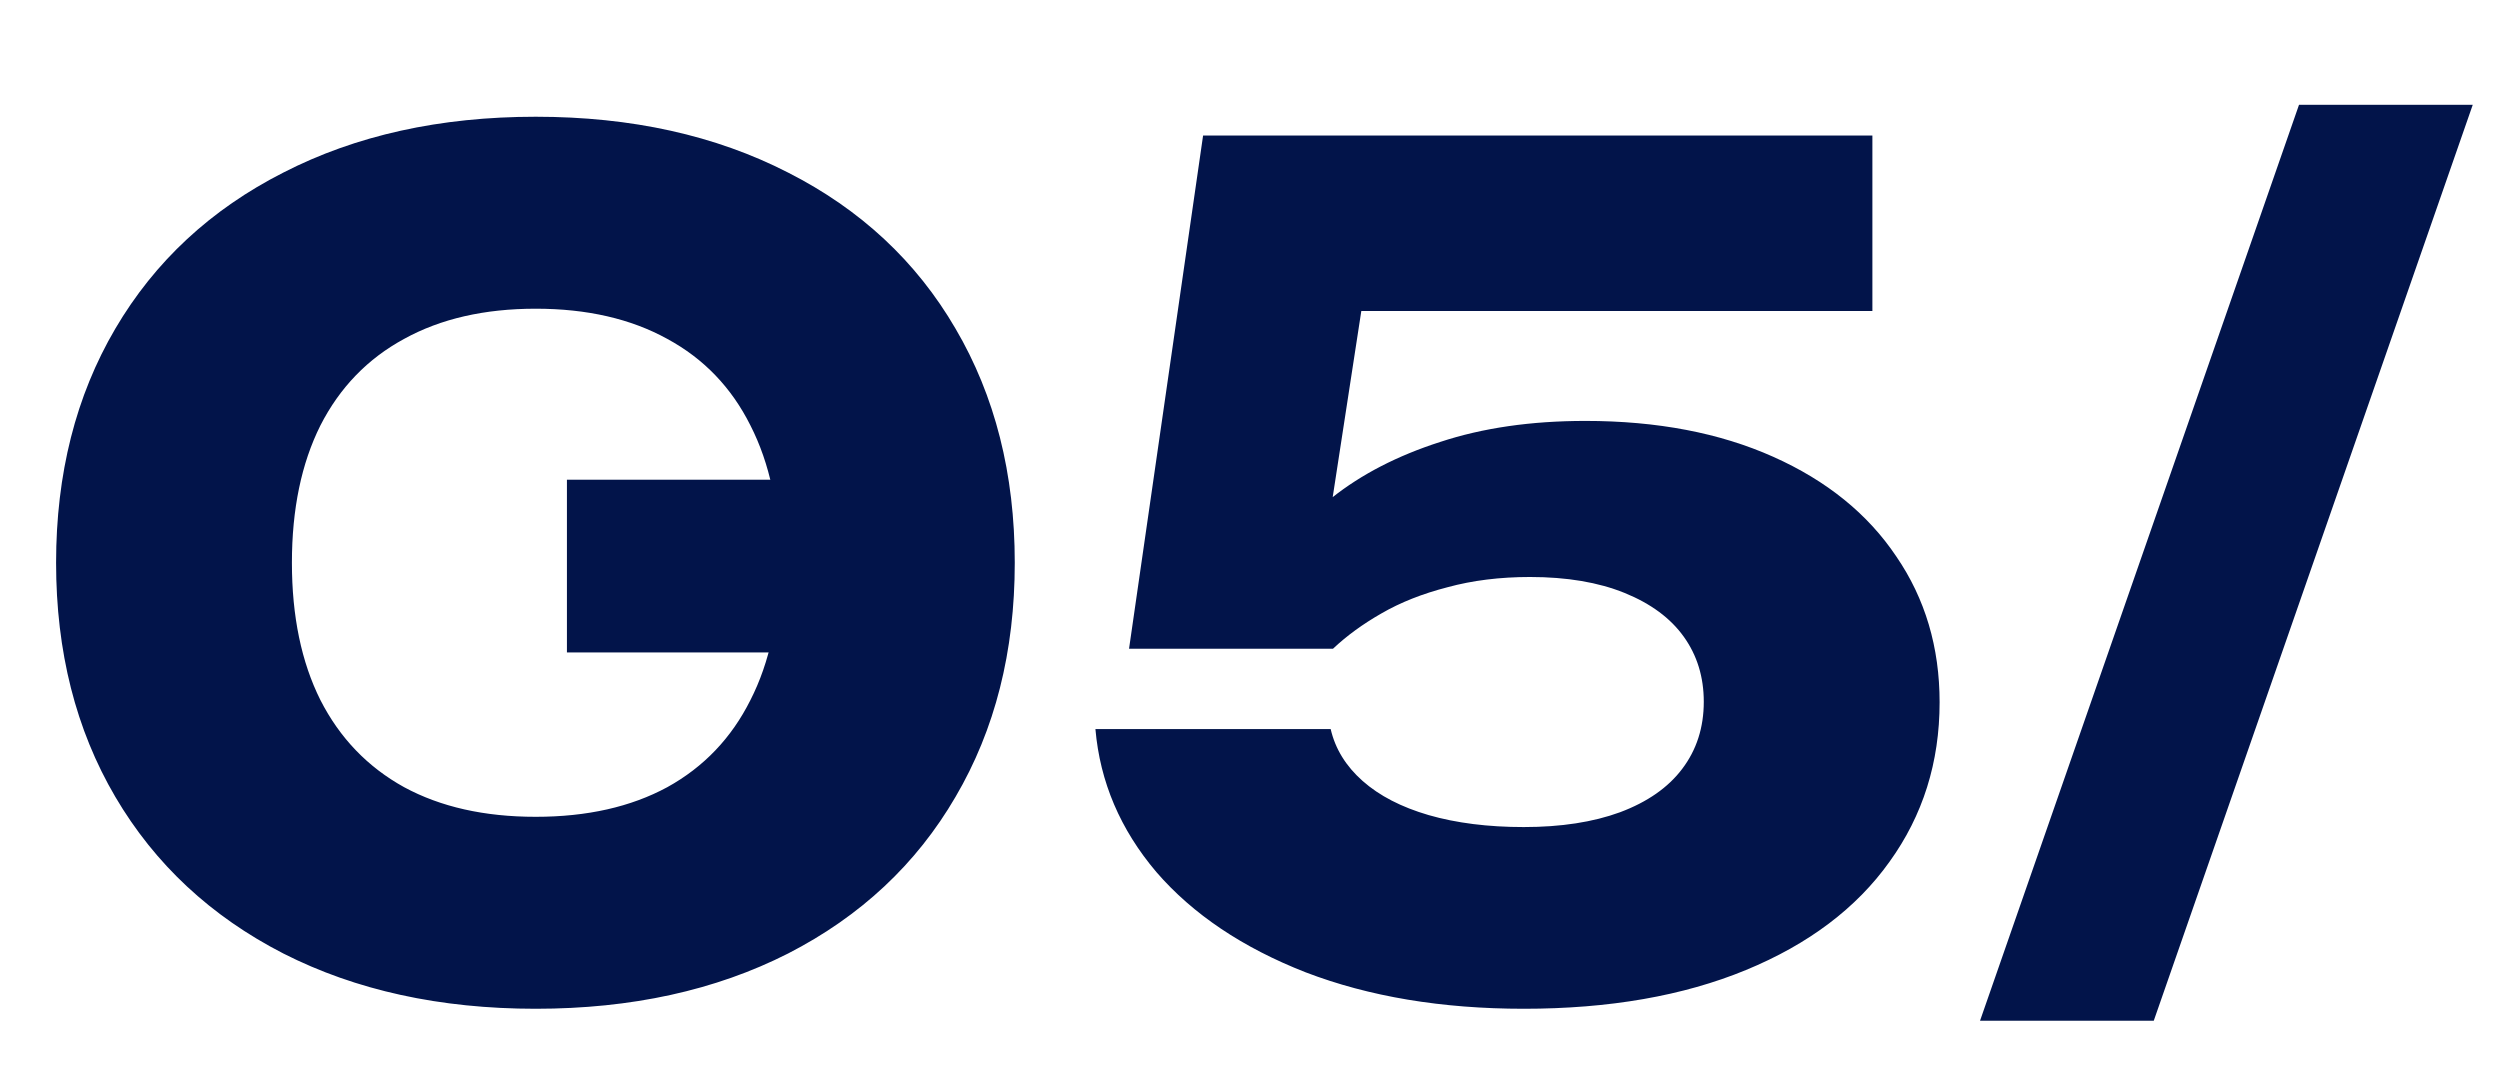 <?xml version="1.0" encoding="UTF-8"?> <svg xmlns="http://www.w3.org/2000/svg" width="158" height="68" viewBox="0 0 158 68" fill="none"><path d="M33.857 63.754C27.809 63.754 22.493 62.59 17.909 60.262C13.325 57.91 9.785 54.61 7.289 50.362C4.793 46.114 3.545 41.182 3.545 35.566C3.545 29.95 4.793 25.018 7.289 20.77C9.785 16.522 13.325 13.234 17.909 10.906C22.493 8.554 27.809 7.378 33.857 7.378C39.905 7.378 45.221 8.554 49.805 10.906C54.389 13.234 57.917 16.522 60.389 20.77C62.885 25.018 64.133 29.95 64.133 35.566C64.133 41.182 62.885 46.114 60.389 50.362C57.917 54.61 54.389 57.91 49.805 60.262C45.221 62.59 39.905 63.754 33.857 63.754ZM33.857 51.622C37.097 51.622 39.869 50.998 42.173 49.75C44.477 48.478 46.229 46.642 47.429 44.242C48.653 41.842 49.265 38.95 49.265 35.566C49.265 32.182 48.653 29.29 47.429 26.89C46.229 24.49 44.477 22.666 42.173 21.418C39.869 20.146 37.097 19.51 33.857 19.51C30.617 19.51 27.845 20.146 25.541 21.418C23.237 22.666 21.473 24.49 20.249 26.89C19.049 29.29 18.449 32.182 18.449 35.566C18.449 38.95 19.049 41.842 20.249 44.242C21.473 46.642 23.237 48.478 25.541 49.75C27.845 50.998 30.617 51.622 33.857 51.622ZM76.035 8.566H118.335V19.654H80.463L86.439 17.026L83.451 36.466L79.779 36.502C80.859 34.606 82.323 32.926 84.171 31.462C86.043 29.974 88.323 28.798 91.011 27.934C93.699 27.046 96.759 26.602 100.191 26.602C104.727 26.602 108.687 27.358 112.071 28.87C115.455 30.382 118.047 32.482 119.847 35.17C121.671 37.834 122.583 40.906 122.583 44.386C122.583 48.178 121.527 51.538 119.415 54.466C117.327 57.394 114.303 59.674 110.343 61.306C106.383 62.938 101.703 63.754 96.303 63.754C91.119 63.754 86.523 62.986 82.515 61.45C78.531 59.89 75.387 57.778 73.083 55.114C70.803 52.426 69.519 49.414 69.231 46.078H84.099C84.387 47.326 85.059 48.418 86.115 49.354C87.171 50.29 88.563 51.01 90.291 51.514C92.043 52.018 94.047 52.27 96.303 52.27C98.655 52.27 100.683 51.958 102.387 51.334C104.115 50.686 105.423 49.774 106.311 48.598C107.223 47.398 107.679 45.982 107.679 44.35C107.679 42.79 107.259 41.422 106.419 40.246C105.579 39.07 104.331 38.146 102.675 37.474C101.019 36.802 99.027 36.466 96.699 36.466C94.803 36.466 93.063 36.682 91.479 37.114C89.895 37.522 88.503 38.074 87.303 38.77C86.127 39.442 85.107 40.186 84.243 41.002H71.355L76.035 8.566ZM145.298 6.622H156.278L136.118 64.51H125.138L145.298 6.622Z" fill="#02144A"></path><rect x="35.83" y="30.318" width="15.936" height="10.916" fill="#02144A"></rect></svg> 